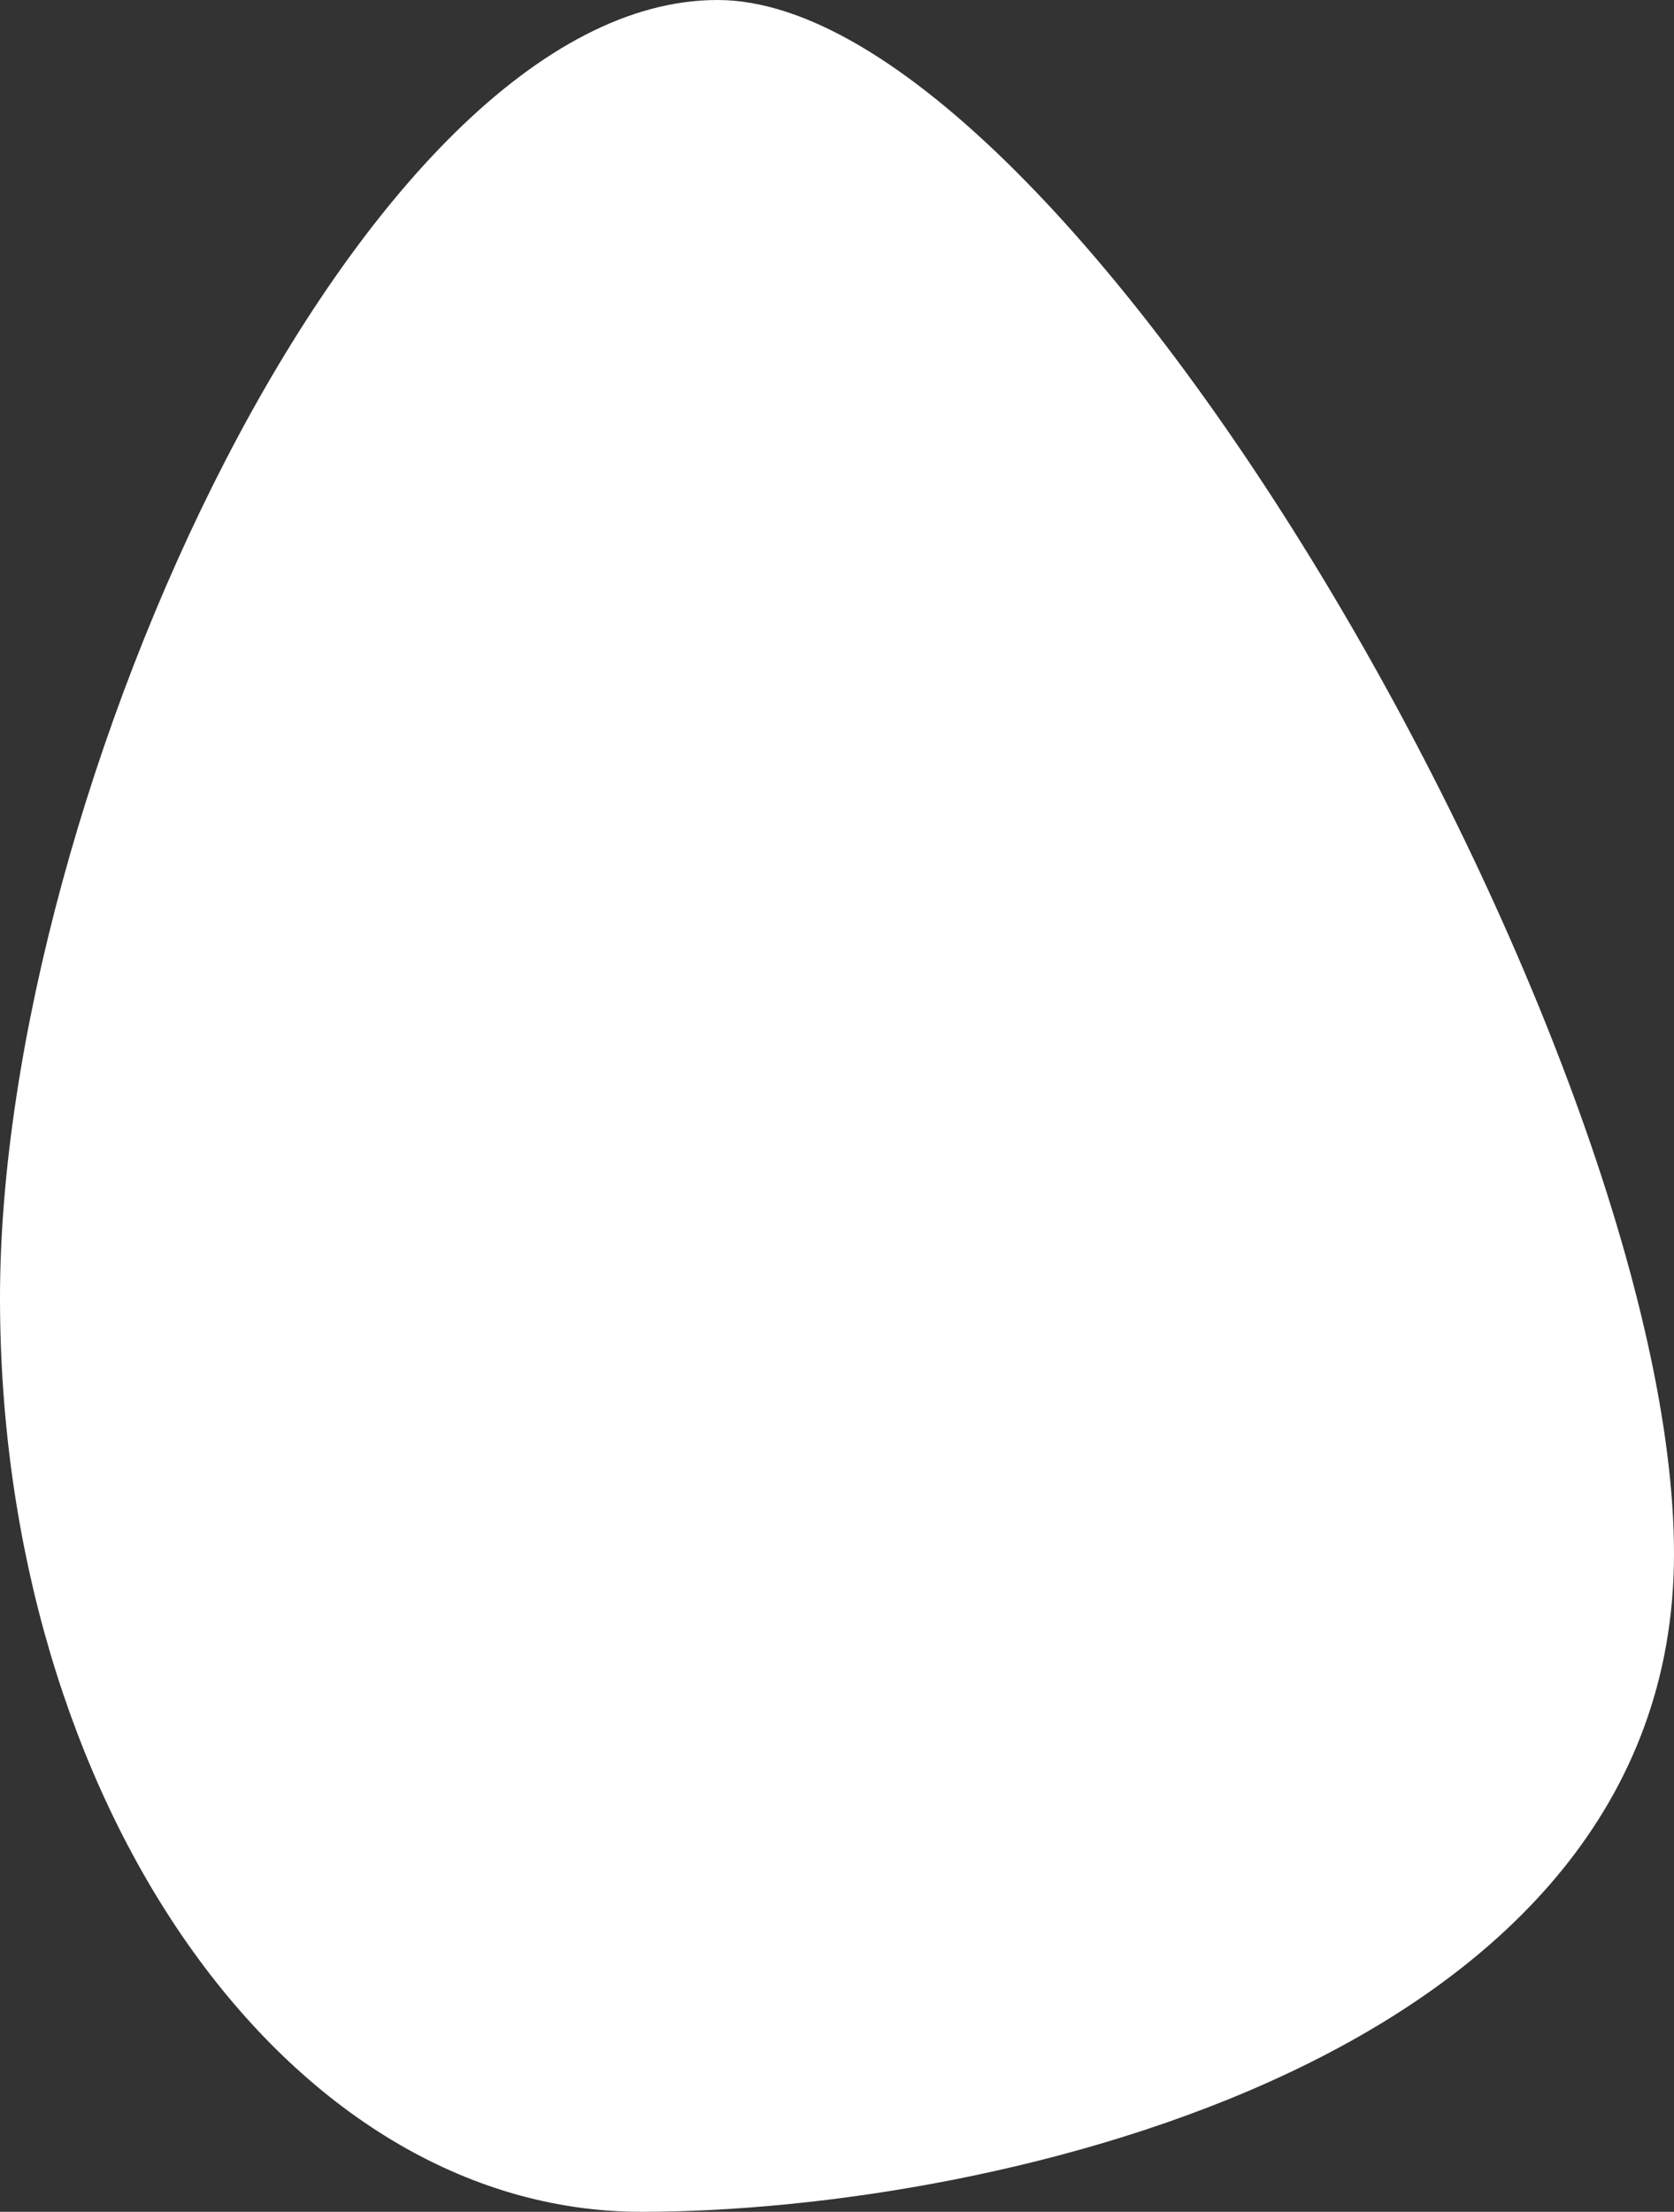 <?xml version="1.0" encoding="UTF-8"?> <svg xmlns="http://www.w3.org/2000/svg" width="290" height="383" viewBox="0 0 290 383" fill="none"><rect x="0" y="0" width="290" height="383" fill="#333333" stroke="none"/> <path d="M290 269.05C290 356.457 172.465 383 111.104 383C49.743 383 0 312.143 0 224.736C0 137.328 62.925 0 124.286 0C185.647 0 290 181.643 290 269.05Z" fill="white"></path> </svg> 